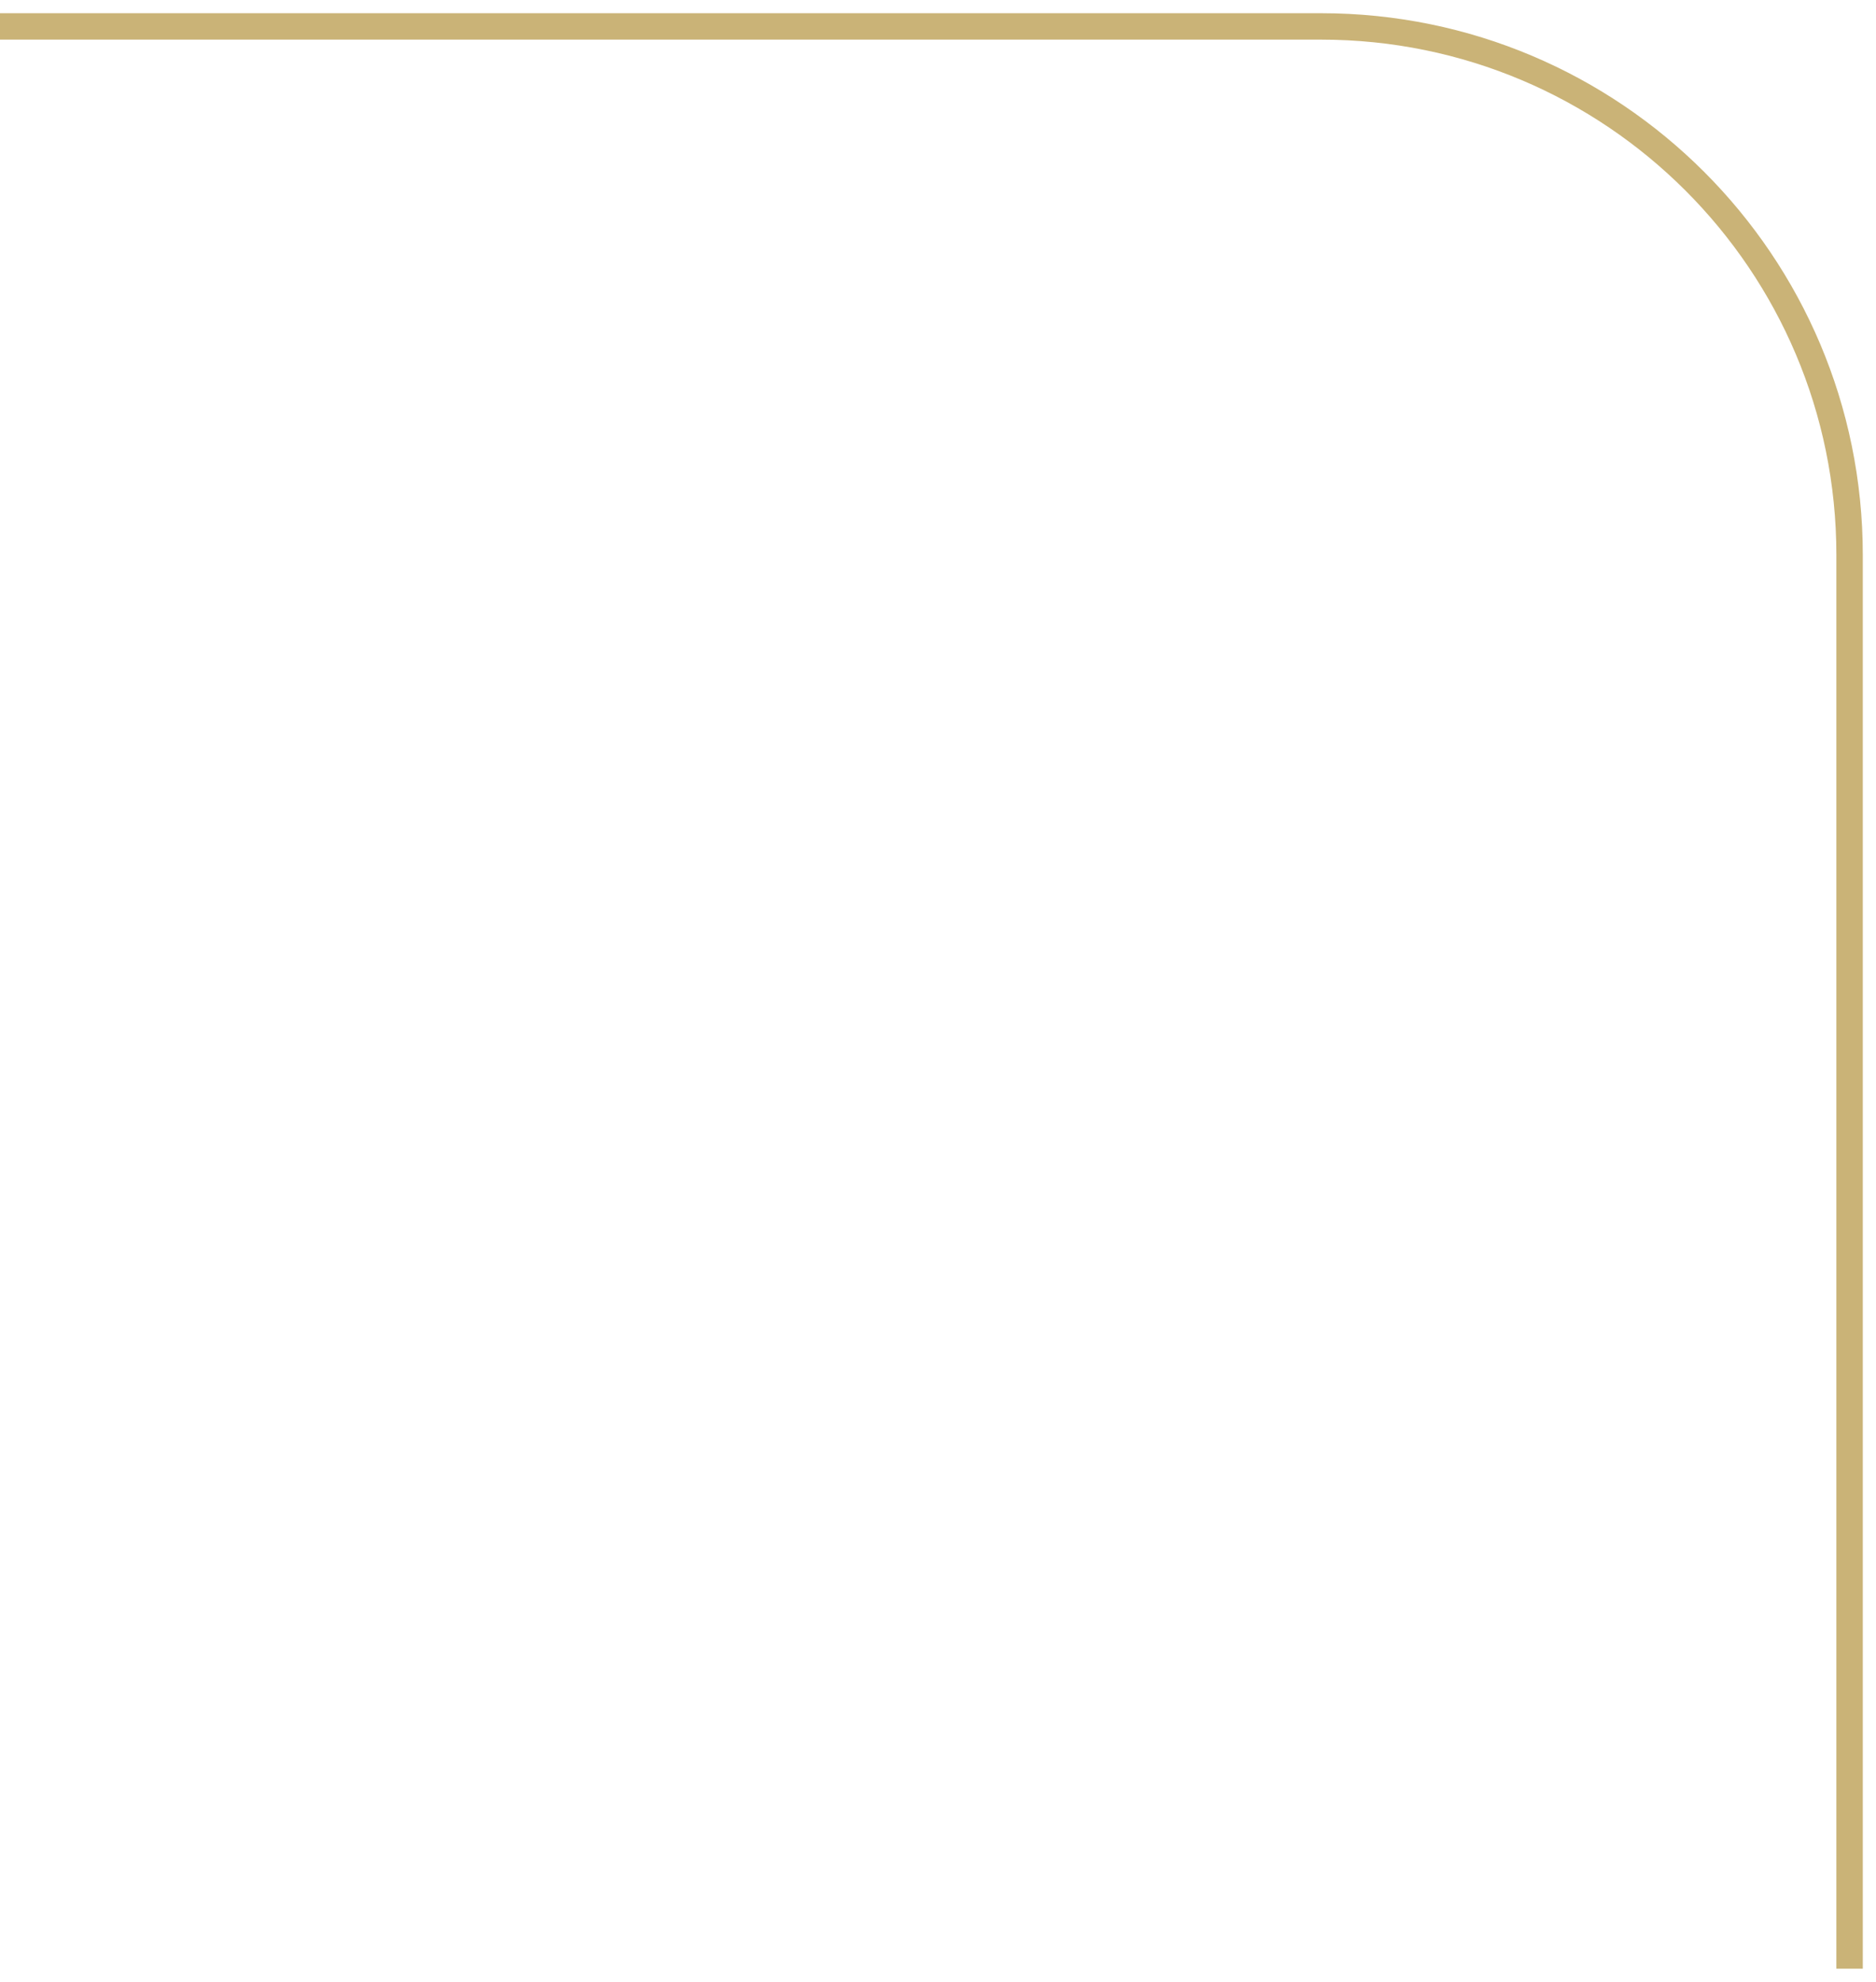 <?xml version="1.0" encoding="UTF-8"?> <svg xmlns="http://www.w3.org/2000/svg" width="71" height="75" viewBox="0 0 71 75" fill="none"> <path d="M70 74.5L70 21C70 9.954 61.046 1 50 1H0" stroke="#CAB377"></path> </svg> 